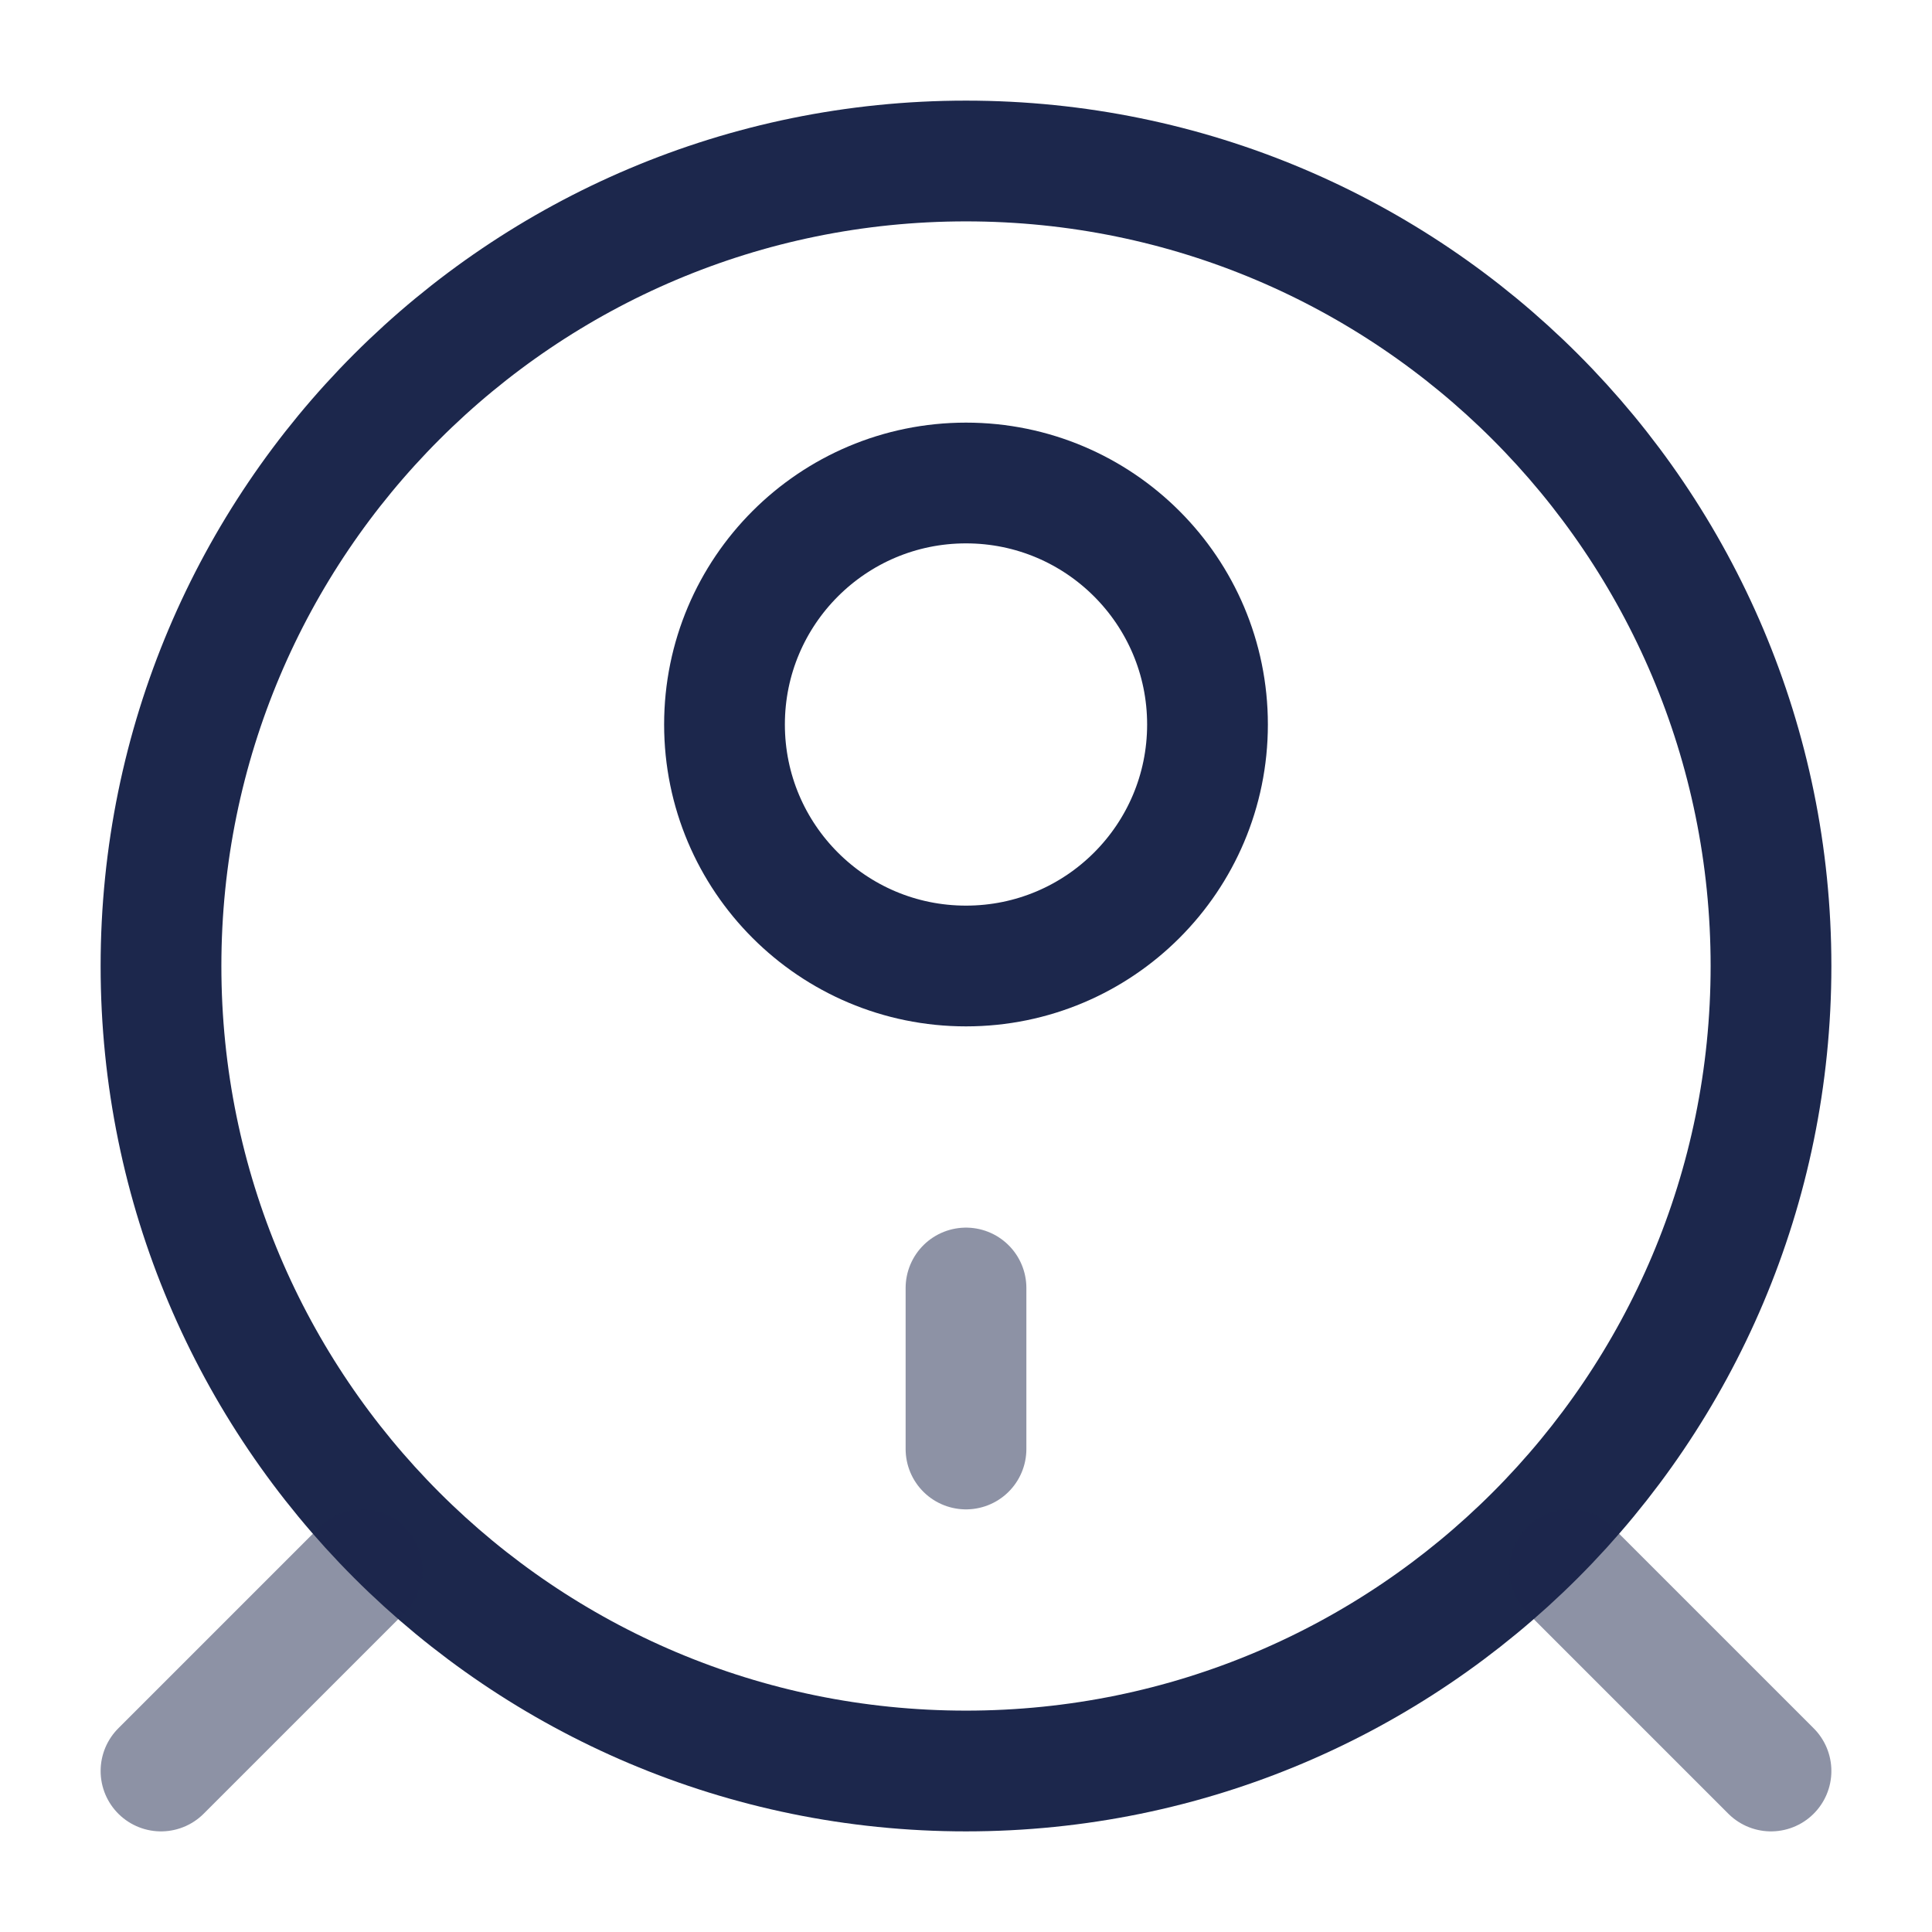 <?xml version="1.0" encoding="utf-8"?>
<svg width="800px" height="800px" viewBox="0 0 24 24" fill="none" xmlns="http://www.w3.org/2000/svg">
<path d="M22 12C22 17.523 17.523 22 12 22C6.477 22 2 17.523 2 12C2 6.477 6.477 2 12 2C17.523 2 22 6.477 22 12Z" stroke="#1C274C" stroke-width="1.5"/>
<path d="M15 9C15 10.657 13.657 12 12 12C10.343 12 9 10.657 9 9C9 7.343 10.343 6 12 6C13.657 6 15 7.343 15 9Z" stroke="#1C274C" stroke-width="1.5"/>
<path opacity="0.5" d="M12 18V16" stroke="#1C274C" stroke-width="1.5" stroke-linecap="round"/>
<path opacity="0.5" d="M2 22L4.5 19.5" stroke="#1C274C" stroke-width="1.5" stroke-linecap="round"/>
<path opacity="0.5" d="M22 22L19.5 19.5" stroke="#1C274C" stroke-width="1.5" stroke-linecap="round"/>
</svg>